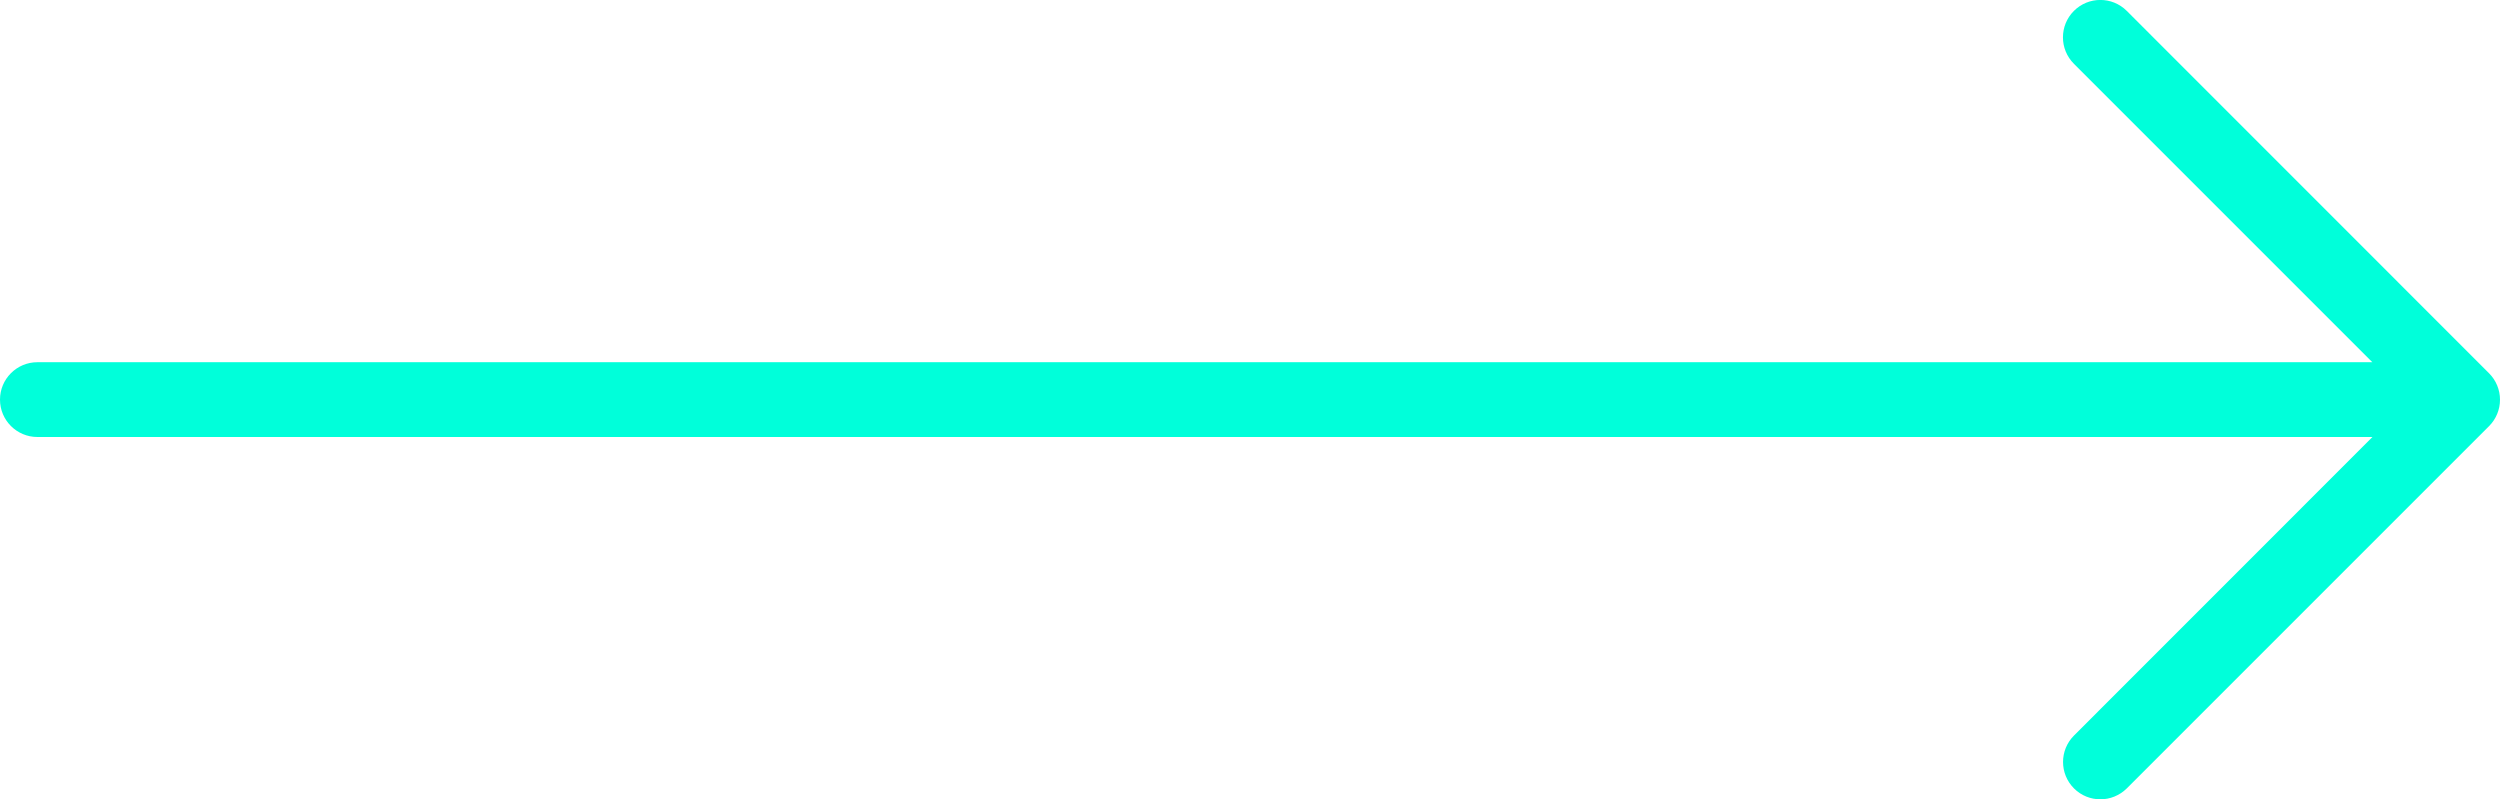 <?xml version="1.0" encoding="UTF-8"?>
<svg id="Capa_2" data-name="Capa 2" xmlns="http://www.w3.org/2000/svg" viewBox="0 0 256.75 82.09">
  <defs>
    <style>
      .cls-1 {
        fill: #00ffda;
        stroke-width: 0px;
      }
    </style>
  </defs>
  <g id="Capa_1-2" data-name="Capa 1">
    <path class="cls-1" d="M255.62,38.33L218.42,1.12c-1.5-1.5-3.93-1.5-5.43,0s-1.5,3.93,0,5.43l30.65,30.65H3.84c-2.12,0-3.84,1.72-3.84,3.84s1.72,3.84,3.84,3.84h239.81l-30.65,30.66c-1.5,1.5-1.5,3.93,0,5.43.75.75,1.73,1.12,2.71,1.12s1.96-.38,2.71-1.12l37.21-37.21c.72-.72,1.12-1.7,1.12-2.71s-.4-1.99-1.12-2.71Z"/>
  </g>
</svg>